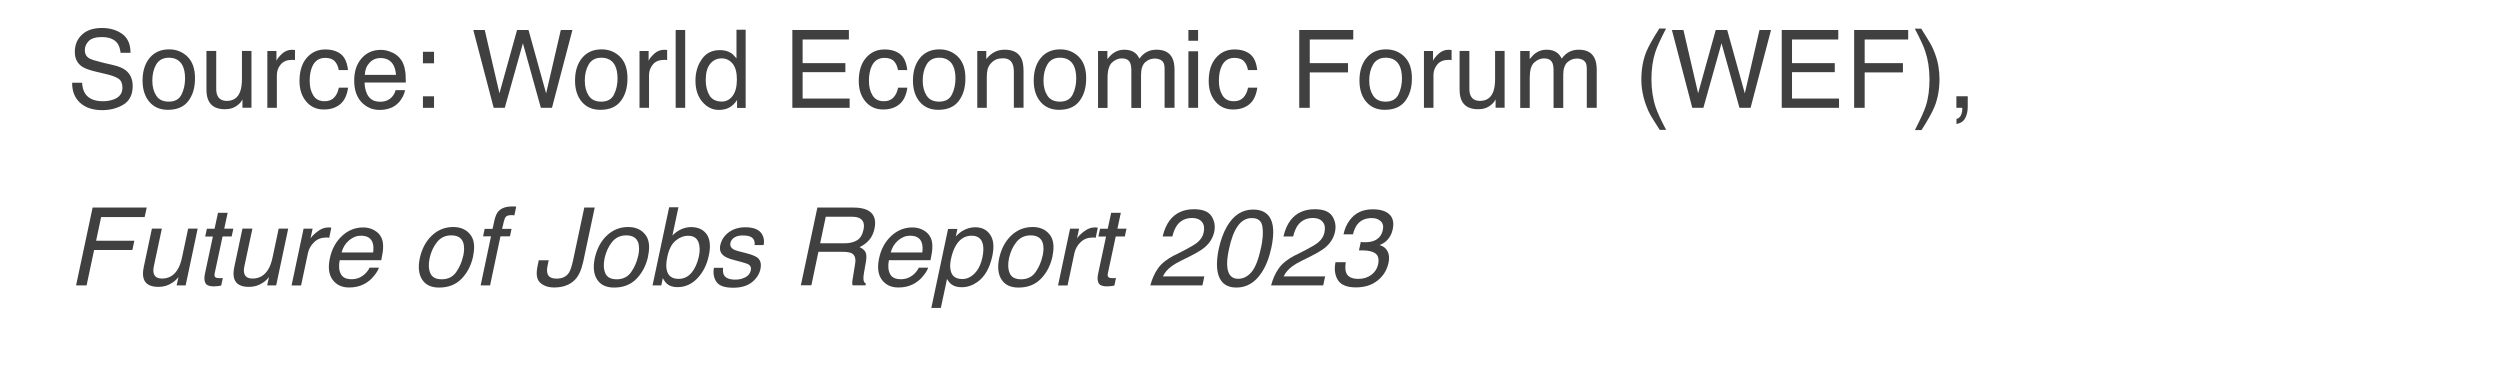 <?xml version="1.0" encoding="UTF-8"?><svg xmlns="http://www.w3.org/2000/svg" id="Layer_166c3a70bab35c" viewBox="0 0 295.61 45.66" aria-hidden="true" width="295px" height="45px"><defs><linearGradient class="cerosgradient" data-cerosgradient="true" id="CerosGradient_id66a4feb89" gradientUnits="userSpaceOnUse" x1="50%" y1="100%" x2="50%" y2="0%"><stop offset="0%" stop-color="#d1d1d1"/><stop offset="100%" stop-color="#d1d1d1"/></linearGradient><linearGradient/><style>.cls-1-66c3a70bab35c{fill:#404040;}.cls-2-66c3a70bab35c{fill:#fff;}</style></defs><rect class="cls-2-66c3a70bab35c" width="295.61" height="45.66"/><path class="cls-1-66c3a70bab35c" d="M7.97,9.9c.03.53.15.96.36,1.29.4.62,1.11.93,2.13.93.46,0,.87-.07,1.25-.2.73-.26,1.09-.73,1.09-1.41,0-.51-.15-.87-.46-1.08-.31-.21-.8-.4-1.46-.55l-1.22-.29c-.8-.19-1.37-.39-1.7-.62-.57-.39-.86-.97-.86-1.75,0-.84.28-1.53.85-2.06.56-.54,1.36-.81,2.4-.81.95,0,1.76.24,2.42.71s1,1.23,1,2.26h-1.19c-.06-.5-.19-.88-.39-1.15-.37-.49-1-.73-1.88-.73-.71,0-1.23.16-1.54.47-.31.31-.47.68-.47,1.09,0,.46.18.79.55,1,.24.14.79.3,1.64.51l1.27.3c.61.14,1.08.34,1.41.59.57.44.86,1.07.86,1.9,0,1.03-.37,1.77-1.1,2.22-.73.44-1.58.67-2.55.67-1.13,0-2.02-.3-2.66-.89-.64-.59-.95-1.39-.94-2.39h1.19Z"/><path class="cls-1-66c3a70bab35c" d="M20.59,6.79c.6.58.9,1.44.9,2.58s-.26,2-.79,2.71c-.53.71-1.35,1.07-2.46,1.07-.93,0-1.67-.32-2.21-.95s-.82-1.48-.82-2.55c0-1.14.29-2.05.86-2.73s1.35-1.01,2.32-1.01c.87,0,1.6.29,2.21.88ZM19.88,11.31c.28-.57.42-1.21.42-1.91,0-.63-.1-1.15-.3-1.55-.32-.62-.87-.94-1.64-.94-.69,0-1.19.27-1.51.8-.31.53-.47,1.17-.47,1.93s.16,1.33.47,1.81c.31.48.81.72,1.49.72.75,0,1.26-.29,1.54-.86Z"/><path class="cls-1-66c3a70bab35c" d="M24.03,6.11v4.51c0,.35.05.63.16.85.2.41.57.61,1.11.61.77,0,1.3-.36,1.58-1.07.15-.38.23-.9.23-1.57v-3.34h1.14v6.8h-1.08v-1c-.13.26-.31.48-.53.65-.43.36-.95.53-1.56.53-.95,0-1.6-.32-1.94-.97-.19-.35-.28-.81-.28-1.39v-4.62h1.17Z"/><path class="cls-1-66c3a70bab35c" d="M30.15,6.11h1.09v1.17c.09-.23.31-.51.65-.83s.75-.49,1.2-.49c.02,0,.06,0,.11,0s.14.01.26.03v1.21c-.07-.01-.13-.02-.19-.03-.06,0-.12,0-.19,0-.58,0-1.02.18-1.33.55s-.46.8-.46,1.28v3.91h-1.14v-6.8Z"/><path class="cls-1-66c3a70bab35c" d="M38.94,6.47c.48.37.77,1.01.87,1.92h-1.11c-.07-.42-.22-.77-.46-1.04s-.63-.42-1.16-.42c-.73,0-1.25.35-1.56,1.06-.2.46-.3,1.03-.3,1.71s.14,1.25.43,1.72.74.7,1.36.7c.47,0,.85-.14,1.13-.43.28-.29.47-.68.57-1.19h1.11c-.13.9-.44,1.56-.95,1.98s-1.16.63-1.95.63c-.89,0-1.6-.33-2.13-.97s-.79-1.46-.79-2.43c0-1.19.29-2.12.87-2.79.58-.67,1.32-1,2.22-1,.77,0,1.39.19,1.87.56Z"/><path class="cls-1-66c3a70bab35c" d="M45.15,6.3c.45.23.79.52,1.03.88.23.34.38.74.45,1.2.07.31.1.81.1,1.5h-4.94c.02.69.18,1.25.48,1.67s.77.63,1.4.63c.59,0,1.06-.2,1.42-.59.2-.23.34-.5.42-.8h1.12c-.03.25-.13.53-.29.83-.17.31-.35.56-.56.75-.34.34-.77.57-1.28.69-.27.07-.58.1-.93.1-.84,0-1.55-.31-2.14-.92-.58-.62-.88-1.48-.88-2.59s.29-1.98.88-2.66,1.36-1.02,2.31-1.02c.48,0,.94.11,1.39.34ZM45.56,8.97c-.05-.5-.15-.89-.32-1.19-.31-.55-.83-.83-1.55-.83-.52,0-.96.19-1.31.57s-.54.86-.56,1.44h3.75Z"/><path class="cls-1-66c3a70bab35c" d="M48.78,6.2h1.33v1.38h-1.33v-1.38ZM48.78,11.53h1.33v1.38h-1.33v-1.38Z"/><path class="cls-1-66c3a70bab35c" d="M56.18,3.59l1.76,7.58,2.11-7.58h1.37l2.11,7.59,1.76-7.59h1.39l-2.45,9.32h-1.33l-2.15-7.73-2.17,7.73h-1.33l-2.44-9.32h1.37Z"/><path class="cls-1-66c3a70bab35c" d="M72.37,6.79c.6.58.9,1.44.9,2.58s-.26,2-.79,2.71c-.53.71-1.35,1.07-2.46,1.07-.93,0-1.67-.32-2.21-.95s-.82-1.48-.82-2.55c0-1.14.29-2.05.86-2.73s1.35-1.01,2.32-1.01c.87,0,1.6.29,2.21.88ZM71.66,11.31c.28-.57.42-1.21.42-1.91,0-.63-.1-1.15-.3-1.55-.32-.62-.87-.94-1.64-.94-.69,0-1.19.27-1.51.8-.31.53-.47,1.17-.47,1.93s.16,1.33.47,1.81c.31.48.81.72,1.49.72.75,0,1.26-.29,1.54-.86Z"/><path class="cls-1-66c3a70bab35c" d="M74.71,6.11h1.09v1.17c.09-.23.31-.51.65-.83s.75-.49,1.2-.49c.02,0,.06,0,.11,0s.14.01.26.03v1.21c-.07-.01-.13-.02-.19-.03-.06,0-.12,0-.19,0-.58,0-1.02.18-1.33.55s-.46.8-.46,1.28v3.91h-1.14v-6.8Z"/><path class="cls-1-66c3a70bab35c" d="M79.04,3.59h1.14v9.32h-1.14V3.59Z"/><path class="cls-1-66c3a70bab35c" d="M85.63,6.32c.2.13.43.35.69.67v-3.43h1.1v9.36h-1.03v-.95c-.27.42-.58.72-.94.91-.36.19-.78.28-1.25.28-.75,0-1.41-.32-1.96-.96-.55-.64-.83-1.48-.83-2.54,0-.99.25-1.85.76-2.57.5-.73,1.22-1.09,2.16-1.09.52,0,.95.11,1.3.33ZM83.08,11.42c.31.49.8.74,1.48.74.53,0,.96-.23,1.3-.68.34-.46.51-1.11.51-1.96s-.17-1.49-.52-1.91c-.35-.41-.78-.62-1.29-.62-.57,0-1.04.22-1.39.66-.36.44-.53,1.09-.53,1.94,0,.73.15,1.34.46,1.83Z"/><path class="cls-1-66c3a70bab35c" d="M93.01,3.59h6.77v1.14h-5.54v2.83h5.12v1.08h-5.12v3.16h5.63v1.11h-6.86V3.59Z"/><path class="cls-1-66c3a70bab35c" d="M105.9,6.47c.48.37.77,1.01.87,1.92h-1.11c-.07-.42-.22-.77-.46-1.04s-.63-.42-1.16-.42c-.73,0-1.25.35-1.56,1.06-.2.46-.3,1.03-.3,1.71s.14,1.25.43,1.72.74.7,1.36.7c.47,0,.85-.14,1.13-.43.28-.29.47-.68.57-1.19h1.11c-.13.9-.44,1.56-.95,1.98s-1.16.63-1.95.63c-.89,0-1.6-.33-2.13-.97s-.79-1.46-.79-2.43c0-1.19.29-2.12.87-2.79.58-.67,1.32-1,2.22-1,.77,0,1.39.19,1.87.56Z"/><path class="cls-1-66c3a70bab35c" d="M112.83,6.79c.6.58.9,1.44.9,2.58s-.26,2-.79,2.71c-.53.71-1.35,1.07-2.46,1.07-.93,0-1.67-.32-2.21-.95s-.82-1.48-.82-2.55c0-1.14.29-2.05.86-2.73s1.35-1.01,2.32-1.01c.87,0,1.6.29,2.21.88ZM112.12,11.31c.28-.57.42-1.21.42-1.91,0-.63-.1-1.15-.3-1.55-.32-.62-.87-.94-1.64-.94-.69,0-1.19.27-1.51.8-.31.53-.47,1.17-.47,1.93s.16,1.33.47,1.81c.31.48.81.72,1.49.72.75,0,1.26-.29,1.54-.86Z"/><path class="cls-1-66c3a70bab35c" d="M115.14,6.11h1.09v.96c.32-.4.66-.68,1.02-.86s.76-.26,1.2-.26c.96,0,1.62.34,1.96,1.01.19.37.28.89.28,1.58v4.36h-1.16v-4.29c0-.41-.06-.75-.18-1-.2-.42-.57-.63-1.1-.63-.27,0-.49.03-.67.08-.31.09-.59.28-.83.56-.19.22-.31.46-.37.7-.06.24-.09.58-.09,1.03v3.56h-1.14v-6.8Z"/><path class="cls-1-66c3a70bab35c" d="M127.29,6.79c.6.58.9,1.44.9,2.58s-.26,2-.79,2.71c-.53.71-1.35,1.07-2.46,1.07-.93,0-1.67-.32-2.21-.95s-.82-1.48-.82-2.55c0-1.14.29-2.05.86-2.73s1.35-1.01,2.32-1.01c.87,0,1.6.29,2.21.88ZM126.58,11.31c.28-.57.42-1.21.42-1.91,0-.63-.1-1.15-.3-1.55-.32-.62-.87-.94-1.64-.94-.69,0-1.19.27-1.51.8-.31.53-.47,1.17-.47,1.93s.16,1.33.47,1.81c.31.48.81.72,1.49.72.75,0,1.26-.29,1.54-.86Z"/><path class="cls-1-66c3a70bab35c" d="M129.6,6.11h1.13v.96c.27-.33.52-.58.74-.73.38-.26.8-.39,1.28-.39.54,0,.98.13,1.31.4.19.15.36.38.51.67.25-.36.55-.63.9-.81s.73-.26,1.16-.26c.91,0,1.54.33,1.87.99.18.36.27.83.27,1.44v4.53h-1.19v-4.72c0-.45-.11-.76-.34-.93-.23-.17-.5-.25-.83-.25-.45,0-.83.15-1.16.45-.32.3-.49.8-.49,1.5v3.96h-1.16v-4.44c0-.46-.06-.8-.17-1.01-.17-.32-.5-.48-.97-.48-.43,0-.82.17-1.18.5-.35.33-.53.94-.53,1.82v3.61h-1.14v-6.8Z"/><path class="cls-1-66c3a70bab35c" d="M140.43,3.59h1.16v1.29h-1.16v-1.29ZM140.43,6.14h1.16v6.77h-1.16v-6.77Z"/><path class="cls-1-66c3a70bab35c" d="M147.8,6.47c.48.37.77,1.01.87,1.92h-1.11c-.07-.42-.22-.77-.46-1.04s-.63-.42-1.16-.42c-.73,0-1.25.35-1.56,1.06-.2.46-.3,1.03-.3,1.71s.14,1.25.43,1.72.74.7,1.36.7c.47,0,.85-.14,1.13-.43.28-.29.47-.68.57-1.19h1.11c-.13.9-.44,1.56-.95,1.98s-1.16.63-1.95.63c-.89,0-1.6-.33-2.13-.97s-.79-1.46-.79-2.43c0-1.19.29-2.12.87-2.79.58-.67,1.32-1,2.22-1,.77,0,1.39.19,1.87.56Z"/><path class="cls-1-66c3a70bab35c" d="M153.7,3.59h6.47v1.14h-5.21v2.83h4.58v1.11h-4.58v4.24h-1.26V3.59Z"/><path class="cls-1-66c3a70bab35c" d="M166.29,6.79c.6.58.9,1.44.9,2.58s-.26,2-.79,2.71c-.53.71-1.35,1.07-2.46,1.07-.93,0-1.67-.32-2.21-.95s-.82-1.48-.82-2.55c0-1.14.29-2.05.86-2.73s1.35-1.01,2.32-1.01c.87,0,1.61.29,2.21.88ZM165.58,11.31c.28-.57.42-1.21.42-1.91,0-.63-.1-1.15-.3-1.55-.32-.62-.87-.94-1.64-.94-.69,0-1.19.27-1.51.8-.31.53-.47,1.17-.47,1.93s.16,1.33.47,1.81c.31.48.81.72,1.49.72.75,0,1.26-.29,1.54-.86Z"/><path class="cls-1-66c3a70bab35c" d="M168.63,6.11h1.09v1.17c.09-.23.31-.51.65-.83.35-.33.75-.49,1.2-.49.02,0,.06,0,.11,0s.14.01.26.03v1.21c-.07-.01-.13-.02-.19-.03-.06,0-.12,0-.19,0-.58,0-1.02.18-1.33.55s-.46.8-.46,1.28v3.91h-1.14v-6.8Z"/><path class="cls-1-66c3a70bab35c" d="M174.07,6.11v4.51c0,.35.05.63.16.85.2.41.57.61,1.11.61.77,0,1.3-.36,1.58-1.07.15-.38.23-.9.23-1.57v-3.34h1.14v6.8h-1.08v-1c-.13.26-.31.48-.53.65-.43.36-.95.53-1.56.53-.95,0-1.6-.32-1.94-.97-.19-.35-.28-.81-.28-1.39v-4.62h1.17Z"/><path class="cls-1-66c3a70bab35c" d="M180.16,6.11h1.13v.96c.27-.33.52-.58.74-.73.38-.26.8-.39,1.28-.39.54,0,.98.13,1.31.4.19.15.36.38.51.67.25-.36.55-.63.9-.81.34-.18.73-.26,1.15-.26.91,0,1.54.33,1.87.99.18.36.27.83.27,1.44v4.53h-1.19v-4.72c0-.45-.11-.76-.34-.93-.23-.17-.5-.25-.83-.25-.45,0-.83.15-1.16.45-.32.3-.49.8-.49,1.5v3.96h-1.16v-4.44c0-.46-.05-.8-.17-1.01-.17-.32-.5-.48-.97-.48-.43,0-.82.17-1.18.5s-.53.94-.53,1.82v3.61h-1.14v-6.8Z"/><path class="cls-1-66c3a70bab35c" d="M197.61,3.43c-.66,1.29-1.1,2.24-1.29,2.85-.3.93-.45,2-.45,3.21s.17,2.35.51,3.36c.21.63.63,1.53,1.25,2.7h-.77c-.62-.96-1-1.58-1.15-1.85-.15-.27-.31-.63-.48-1.09-.24-.63-.4-1.29-.5-2.01-.05-.37-.07-.72-.07-1.05,0-1.25.2-2.37.59-3.34.25-.62.77-1.55,1.56-2.79h.79Z"/><path class="cls-1-66c3a70bab35c" d="M199.7,3.59l1.76,7.58,2.11-7.58h1.37l2.11,7.59,1.76-7.59h1.38l-2.45,9.32h-1.33l-2.15-7.73-2.17,7.73h-1.33l-2.44-9.32h1.37Z"/><path class="cls-1-66c3a70bab35c" d="M211.47,3.59h6.77v1.14h-5.54v2.83h5.12v1.08h-5.12v3.16h5.63v1.11h-6.86V3.59Z"/><path class="cls-1-66c3a70bab35c" d="M220.14,3.59h6.47v1.14h-5.21v2.83h4.58v1.11h-4.58v4.24h-1.26V3.59Z"/><path class="cls-1-66c3a70bab35c" d="M227.42,15.56c.67-1.31,1.11-2.27,1.3-2.87.3-.91.44-1.98.44-3.2s-.17-2.34-.51-3.36c-.21-.63-.63-1.53-1.25-2.7h.77c.65,1.04,1.05,1.68,1.18,1.93s.29.58.45,1.01c.2.53.35,1.05.43,1.57s.13,1.01.13,1.49c0,1.25-.2,2.37-.6,3.35-.25.63-.77,1.56-1.55,2.79h-.79Z"/><path class="cls-1-66c3a70bab35c" d="M232.38,14.24c.29-.05.5-.26.62-.62.06-.19.09-.38.09-.55,0-.03,0-.06,0-.08s0-.05-.02-.08h-.69v-1.38h1.36v1.28c0,.5-.1.95-.3,1.33s-.55.62-1.05.71v-.6Z"/><path class="cls-1-66c3a70bab35c" d="M9.24,24.85h6.47l-.25,1.14h-5.21l-.6,2.83h4.58l-.24,1.11h-4.58l-.9,4.24h-1.26l1.98-9.32Z"/><path class="cls-1-66c3a70bab35c" d="M17.52,27.38l-.96,4.51c-.07.35-.08.63-.01.85.11.41.45.61,1,.61.8,0,1.41-.36,1.85-1.07.24-.38.43-.9.56-1.57l.71-3.34h1.14l-1.44,6.8h-1.08l.22-1c-.2.26-.43.48-.69.65-.51.36-1.08.53-1.7.53-.97,0-1.56-.32-1.77-.97-.12-.35-.12-.81,0-1.39l.98-4.62h1.17Z"/><path class="cls-1-66c3a70bab35c" d="M24.24,25.48h1.16l-.41,1.9h1.09l-.2.93h-1.09l-.95,4.44c-.05.24,0,.4.14.48.08.05.22.07.43.07.06,0,.11,0,.18,0s.14,0,.23-.02l-.19.9c-.14.04-.28.07-.43.08-.15.02-.3.03-.47.03-.53,0-.87-.14-1-.41-.13-.27-.15-.63-.06-1.06l.96-4.5h-.92l.2-.93h.92l.41-1.9Z"/><path class="cls-1-66c3a70bab35c" d="M28.36,27.38l-.96,4.51c-.07.35-.08.63-.01.85.11.41.45.61,1,.61.8,0,1.41-.36,1.85-1.07.24-.38.43-.9.56-1.57l.71-3.34h1.14l-1.44,6.8h-1.08l.22-1c-.2.26-.43.48-.69.65-.51.36-1.08.53-1.7.53-.97,0-1.56-.32-1.77-.97-.12-.35-.12-.81,0-1.39l.98-4.62h1.17Z"/><path class="cls-1-66c3a70bab35c" d="M34.48,27.38h1.09l-.25,1.17c.14-.23.41-.51.83-.83.42-.33.85-.49,1.3-.49.02,0,.06,0,.11,0s.14.01.25.03l-.25,1.21c-.07-.01-.13-.02-.18-.03s-.12,0-.18,0c-.58,0-1.06.18-1.44.55-.39.37-.63.8-.74,1.28l-.83,3.91h-1.14l1.44-6.8Z"/><path class="cls-1-66c3a70bab35c" d="M43.81,28.45c.16.34.22.74.2,1.2,0,.31-.07.81-.22,1.5h-4.98c-.13.69-.08,1.24.14,1.66.22.42.65.62,1.29.62.6,0,1.11-.2,1.55-.59.25-.23.46-.49.6-.79h1.12c-.08.25-.24.53-.47.83-.23.31-.47.56-.72.75-.42.34-.9.57-1.43.69-.29.07-.61.1-.96.1-.85,0-1.5-.31-1.96-.92-.46-.62-.57-1.48-.33-2.59.23-1.09.72-1.98,1.45-2.66s1.58-1.02,2.54-1.02c.48,0,.93.11,1.33.34s.69.52.84.88ZM42.82,30.24c.06-.5.04-.89-.07-1.19-.19-.55-.66-.83-1.39-.83-.52,0-1,.19-1.44.57s-.73.86-.88,1.44h3.78Z"/><path class="cls-1-66c3a70bab35c" d="M54.8,30.64c-.23,1.1-.69,2-1.38,2.72s-1.59,1.07-2.71,1.07c-.94,0-1.61-.32-2.02-.95s-.51-1.48-.29-2.55c.25-1.14.73-2.05,1.45-2.73s1.57-1.02,2.55-1.02c.88,0,1.55.29,2.03.88.48.58.6,1.44.36,2.58ZM53.6,30.67c.14-.63.14-1.15.03-1.55-.19-.63-.68-.94-1.47-.94-.7,0-1.26.27-1.69.8-.43.53-.72,1.18-.89,1.93-.15.72-.12,1.33.09,1.81.21.48.67.72,1.35.72.76,0,1.34-.29,1.74-.86.4-.57.68-1.21.83-1.91Z"/><path class="cls-1-66c3a70bab35c" d="M57.82,25.3c.35-.39.9-.58,1.66-.58.07,0,.15,0,.22,0,.08,0,.16,0,.25.02l-.22,1.04c-.11,0-.2-.01-.25-.02-.05,0-.1,0-.15,0-.35,0-.57.09-.68.27s-.24.64-.39,1.37h1.13l-.19.9h-1.14l-1.24,5.87h-1.13l1.24-5.87h-.95l.19-.9h.95l.23-1.07c.12-.47.27-.82.47-1.04Z"/><path class="cls-1-66c3a70bab35c" d="M67.95,31.4c-.17.79-.42,1.4-.74,1.83-.6.79-1.51,1.19-2.72,1.19-.7,0-1.25-.19-1.67-.57s-.52-1.05-.31-2.02l.14-.67h1.19l-.14.67c-.11.51-.08.89.1,1.15s.5.38.98.38c.67,0,1.16-.23,1.47-.69.19-.28.36-.82.53-1.61l1.32-6.21h1.25l-1.39,6.54Z"/><path class="cls-1-66c3a70bab35c" d="M75.75,30.64c-.23,1.1-.69,2-1.38,2.72s-1.59,1.07-2.71,1.07c-.94,0-1.61-.32-2.02-.95s-.51-1.48-.29-2.55c.25-1.14.73-2.05,1.45-2.73s1.57-1.02,2.55-1.02c.88,0,1.55.29,2.03.88.48.58.6,1.44.36,2.58ZM74.55,30.67c.14-.63.14-1.15.03-1.55-.19-.63-.68-.94-1.47-.94-.7,0-1.26.27-1.69.8-.43.53-.72,1.18-.89,1.93-.15.72-.12,1.33.09,1.81.21.48.67.72,1.35.72.76,0,1.34-.29,1.74-.86.4-.57.68-1.21.83-1.91Z"/><path class="cls-1-66c3a70bab35c" d="M78.26,24.82h1.11l-.72,3.38c.32-.33.67-.58,1.05-.75.38-.17.78-.26,1.18-.26.85,0,1.47.29,1.88.87.4.58.49,1.44.24,2.57-.23,1.08-.68,1.97-1.35,2.68s-1.47,1.07-2.39,1.07c-.52,0-.92-.12-1.23-.37-.18-.15-.36-.39-.53-.71l-.18.87h-1.05l1.99-9.36ZM81.82,30.71c.15-.71.12-1.31-.08-1.78-.21-.47-.61-.7-1.21-.7-.52,0-1.02.19-1.49.58-.47.39-.8,1.02-.99,1.9-.14.64-.17,1.16-.09,1.56.14.75.62,1.12,1.44,1.12.62,0,1.13-.25,1.54-.74.41-.49.7-1.14.88-1.94Z"/><path class="cls-1-66c3a70bab35c" d="M84.72,32.05c-.05.38-.01.67.1.88.21.37.67.55,1.38.55.42,0,.82-.09,1.18-.28.36-.18.58-.47.66-.85.06-.29-.02-.51-.25-.67-.14-.09-.45-.2-.91-.32l-.86-.23c-.55-.14-.94-.3-1.18-.48-.43-.31-.58-.74-.46-1.28.14-.64.48-1.16,1.02-1.56.55-.4,1.21-.6,2-.6,1.02,0,1.7.3,2.02.9.2.38.25.79.15,1.23h-1.08c.03-.26,0-.49-.13-.7-.2-.3-.62-.45-1.27-.45-.43,0-.78.08-1.03.25-.26.17-.41.38-.47.65-.06.3.03.53.29.71.15.11.38.2.69.28l.72.18c.78.2,1.29.39,1.53.58.38.29.5.75.37,1.38-.13.61-.47,1.13-1.02,1.57-.55.44-1.3.66-2.24.66-1.01,0-1.68-.23-2-.69-.32-.46-.43-1.03-.31-1.7h1.1Z"/><path class="cls-1-66c3a70bab35c" d="M95.99,24.85h4.32c.71,0,1.27.1,1.69.31.79.4,1.07,1.13.85,2.2-.12.56-.33,1.02-.64,1.37-.31.36-.69.64-1.15.86.33.15.57.34.7.58s.15.63.06,1.17l-.22,1.25c-.06.36-.09.62-.08.79.01.3.11.49.29.57l-.04.21h-1.55c-.03-.08-.04-.18-.04-.31s.03-.37.1-.74l.25-1.56c.1-.61-.04-1.02-.42-1.23-.22-.11-.59-.17-1.1-.17h-2.88l-.84,4h-1.26l1.98-9.32ZM99.26,29.13c.59,0,1.09-.12,1.48-.35.4-.24.66-.66.79-1.28.14-.66,0-1.11-.44-1.36-.23-.13-.56-.19-1-.19h-3.08l-.67,3.18h2.92Z"/><path class="cls-1-66c3a70bab35c" d="M109.57,28.45c.16.34.22.74.2,1.2,0,.31-.07.81-.22,1.5h-4.98c-.13.69-.08,1.24.14,1.66.22.42.65.62,1.29.62.6,0,1.11-.2,1.55-.59.25-.23.46-.49.6-.79h1.12c-.08.25-.24.53-.47.83-.23.31-.47.56-.72.75-.42.34-.9.57-1.43.69-.29.07-.61.1-.96.1-.85,0-1.5-.31-1.96-.92-.46-.62-.57-1.48-.33-2.59.23-1.09.72-1.98,1.45-2.66s1.58-1.02,2.54-1.02c.48,0,.93.11,1.33.34s.69.52.84.88ZM108.57,30.24c.06-.5.04-.89-.07-1.19-.19-.55-.66-.83-1.39-.83-.52,0-1,.19-1.44.57s-.73.86-.88,1.44h3.78Z"/><path class="cls-1-66c3a70bab35c" d="M111.66,27.41h1.11l-.19.9c.29-.31.59-.55.9-.72.44-.25.92-.38,1.44-.38.77,0,1.36.29,1.77.88.41.59.5,1.43.27,2.53-.31,1.48-.92,2.54-1.83,3.17-.58.4-1.19.6-1.84.6-.51,0-.92-.11-1.22-.34-.18-.13-.36-.35-.54-.65l-.74,3.47h-1.14l2.01-9.48ZM115.78,30.74c.11-.54.13-1.01.06-1.4-.14-.75-.6-1.12-1.38-1.12s-1.42.4-1.88,1.19c-.25.42-.44.96-.58,1.61-.11.52-.12.97-.04,1.34.14.7.61,1.05,1.4,1.05.53,0,1.02-.22,1.47-.67s.77-1.11.96-2Z"/><path class="cls-1-66c3a70bab35c" d="M124.17,30.64c-.23,1.1-.69,2-1.38,2.72s-1.59,1.07-2.71,1.07c-.94,0-1.61-.32-2.02-.95s-.51-1.48-.29-2.55c.25-1.14.73-2.05,1.45-2.73s1.57-1.02,2.55-1.02c.88,0,1.55.29,2.03.88.48.58.6,1.44.36,2.58ZM122.97,30.67c.14-.63.14-1.15.03-1.55-.19-.63-.68-.94-1.47-.94-.7,0-1.26.27-1.69.8-.43.53-.72,1.18-.89,1.93-.15.72-.12,1.33.09,1.81.21.48.67.72,1.35.72.76,0,1.34-.29,1.74-.86.4-.57.68-1.21.83-1.91Z"/><path class="cls-1-66c3a70bab35c" d="M126.25,27.38h1.09l-.25,1.17c.14-.23.41-.51.83-.83.42-.33.85-.49,1.3-.49.02,0,.06,0,.11,0s.14.01.25.03l-.25,1.21c-.07-.01-.13-.02-.18-.03s-.12,0-.18,0c-.58,0-1.06.18-1.44.55-.39.37-.63.8-.74,1.28l-.83,3.91h-1.14l1.44-6.8Z"/><path class="cls-1-66c3a70bab35c" d="M131.18,25.48h1.16l-.41,1.9h1.09l-.2.93h-1.09l-.95,4.44c-.05.24,0,.4.14.48.08.05.22.07.43.07.06,0,.11,0,.18,0s.14,0,.23-.02l-.19.9c-.14.04-.28.07-.43.08-.15.02-.3.03-.47.03-.53,0-.87-.14-1-.41-.13-.27-.15-.63-.06-1.06l.96-4.5h-.92l.2-.93h.92l.41-1.9Z"/><path class="cls-1-66c3a70bab35c" d="M138.8,30.55l1.36-.7c.61-.32,1.06-.59,1.33-.81.42-.35.68-.75.77-1.21.11-.53.05-.95-.21-1.26-.25-.31-.64-.47-1.17-.47-.78,0-1.39.3-1.82.89-.23.32-.41.76-.55,1.32h-1.16c.18-.79.47-1.44.85-1.94.68-.88,1.65-1.32,2.9-1.32,1.04,0,1.74.28,2.1.84s.47,1.19.32,1.88c-.16.73-.55,1.35-1.17,1.87-.36.3-.97.66-1.82,1.09l-.97.48c-.47.23-.84.45-1.12.65-.5.37-.86.78-1.06,1.23h4.96l-.23,1.08h-6.24c.21-.78.51-1.46.92-2.04.4-.58,1.07-1.11,1.98-1.58Z"/><path class="cls-1-66c3a70bab35c" d="M150.41,26.54c.25.75.23,1.78-.04,3.08-.26,1.24-.66,2.26-1.21,3.07-.78,1.16-1.77,1.74-2.98,1.74-1.09,0-1.8-.47-2.13-1.42-.27-.79-.27-1.85.01-3.19.22-1.03.54-1.92.96-2.66.79-1.38,1.84-2.07,3.15-2.07,1.18,0,1.92.48,2.24,1.45ZM149.13,29.66c.22-1.03.27-1.88.16-2.55-.11-.67-.53-1-1.27-1-.67,0-1.23.32-1.68.95s-.8,1.56-1.06,2.8c-.2.93-.26,1.67-.18,2.23.12.86.55,1.29,1.29,1.29.59,0,1.12-.26,1.58-.79.46-.53.85-1.5,1.15-2.93Z"/><path class="cls-1-66c3a70bab35c" d="M153.26,30.55l1.36-.7c.61-.32,1.06-.59,1.33-.81.42-.35.68-.75.77-1.21.11-.53.05-.95-.21-1.26-.25-.31-.64-.47-1.17-.47-.78,0-1.39.3-1.82.89-.23.32-.41.76-.55,1.32h-1.16c.18-.79.47-1.44.85-1.94.68-.88,1.65-1.32,2.9-1.32,1.04,0,1.74.28,2.1.84s.47,1.19.32,1.88c-.16.73-.55,1.35-1.17,1.87-.36.3-.97.66-1.82,1.09l-.97.48c-.47.23-.84.45-1.12.65-.5.37-.86.78-1.06,1.23h4.96l-.23,1.08h-6.24c.21-.78.51-1.46.92-2.04.4-.58,1.07-1.11,1.98-1.58Z"/><path class="cls-1-66c3a70bab35c" d="M158.08,31.39h1.19c-.08.59-.06,1.02.06,1.28.19.48.68.72,1.45.72.6,0,1.12-.16,1.55-.48.43-.32.7-.74.81-1.24.13-.63.03-1.06-.3-1.31s-.84-.38-1.52-.38c-.08,0-.15,0-.23,0-.08,0-.16,0-.24,0l.22-1.01c.11.01.21.02.29.03s.17,0,.26,0c.43,0,.79-.07,1.1-.2.53-.24.86-.66.99-1.27.1-.45.01-.8-.26-1.05s-.62-.37-1.05-.37c-.76,0-1.34.25-1.74.76-.22.28-.4.68-.53,1.19h-1.13c.14-.68.4-1.25.77-1.73.64-.85,1.55-1.27,2.72-1.27.93,0,1.6.21,2.02.62.42.41.55,1.01.38,1.79-.12.56-.37,1.01-.74,1.36-.23.22-.51.38-.83.51.45.13.77.38.96.76.19.37.23.83.11,1.37-.19.87-.62,1.57-1.31,2.12-.69.55-1.56.82-2.61.82s-1.79-.3-2.15-.89c-.36-.59-.45-1.31-.27-2.16Z"/></svg>